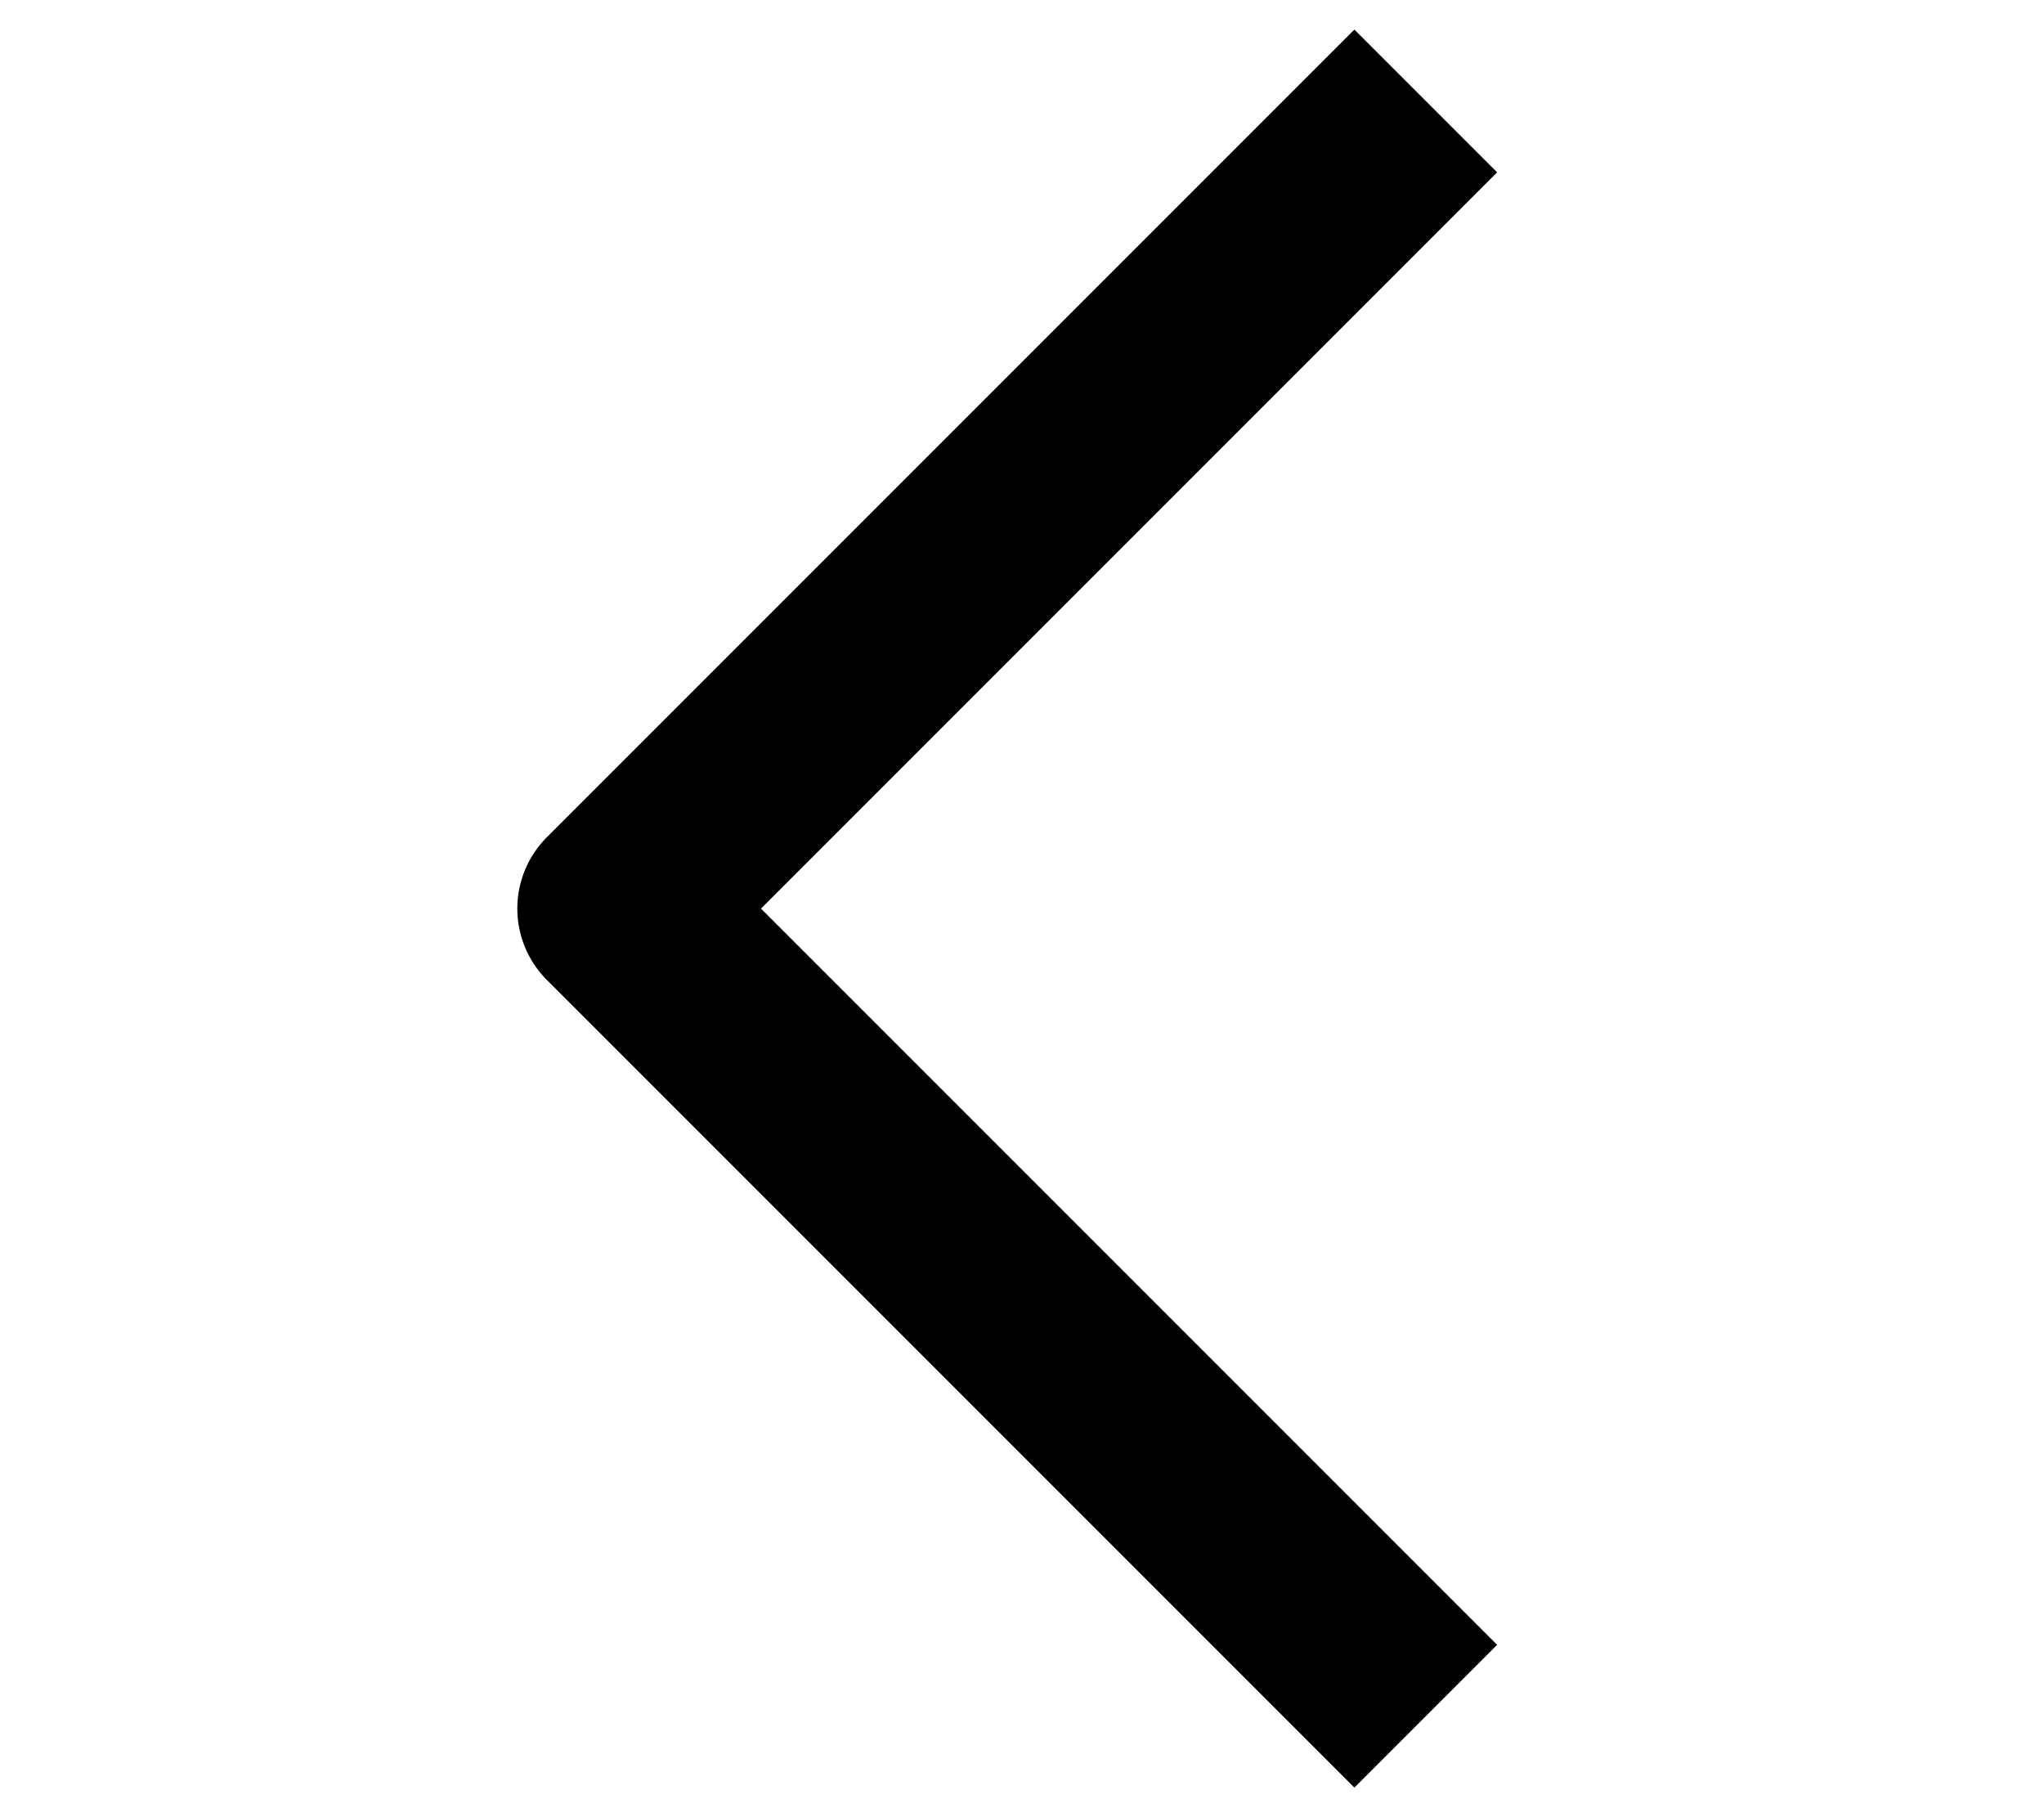 <svg
    width="18px"
    height="16px"
    viewBox="0 0 10 18"
    fill="none"
    xmlns="http://www.w3.org/2000/svg"
    >
        <path
        d="M9 17L1 9L9 1"
        stroke="currentColor"
        stroke-width="2"
        stroke-linejoin="round"
        />
</svg>